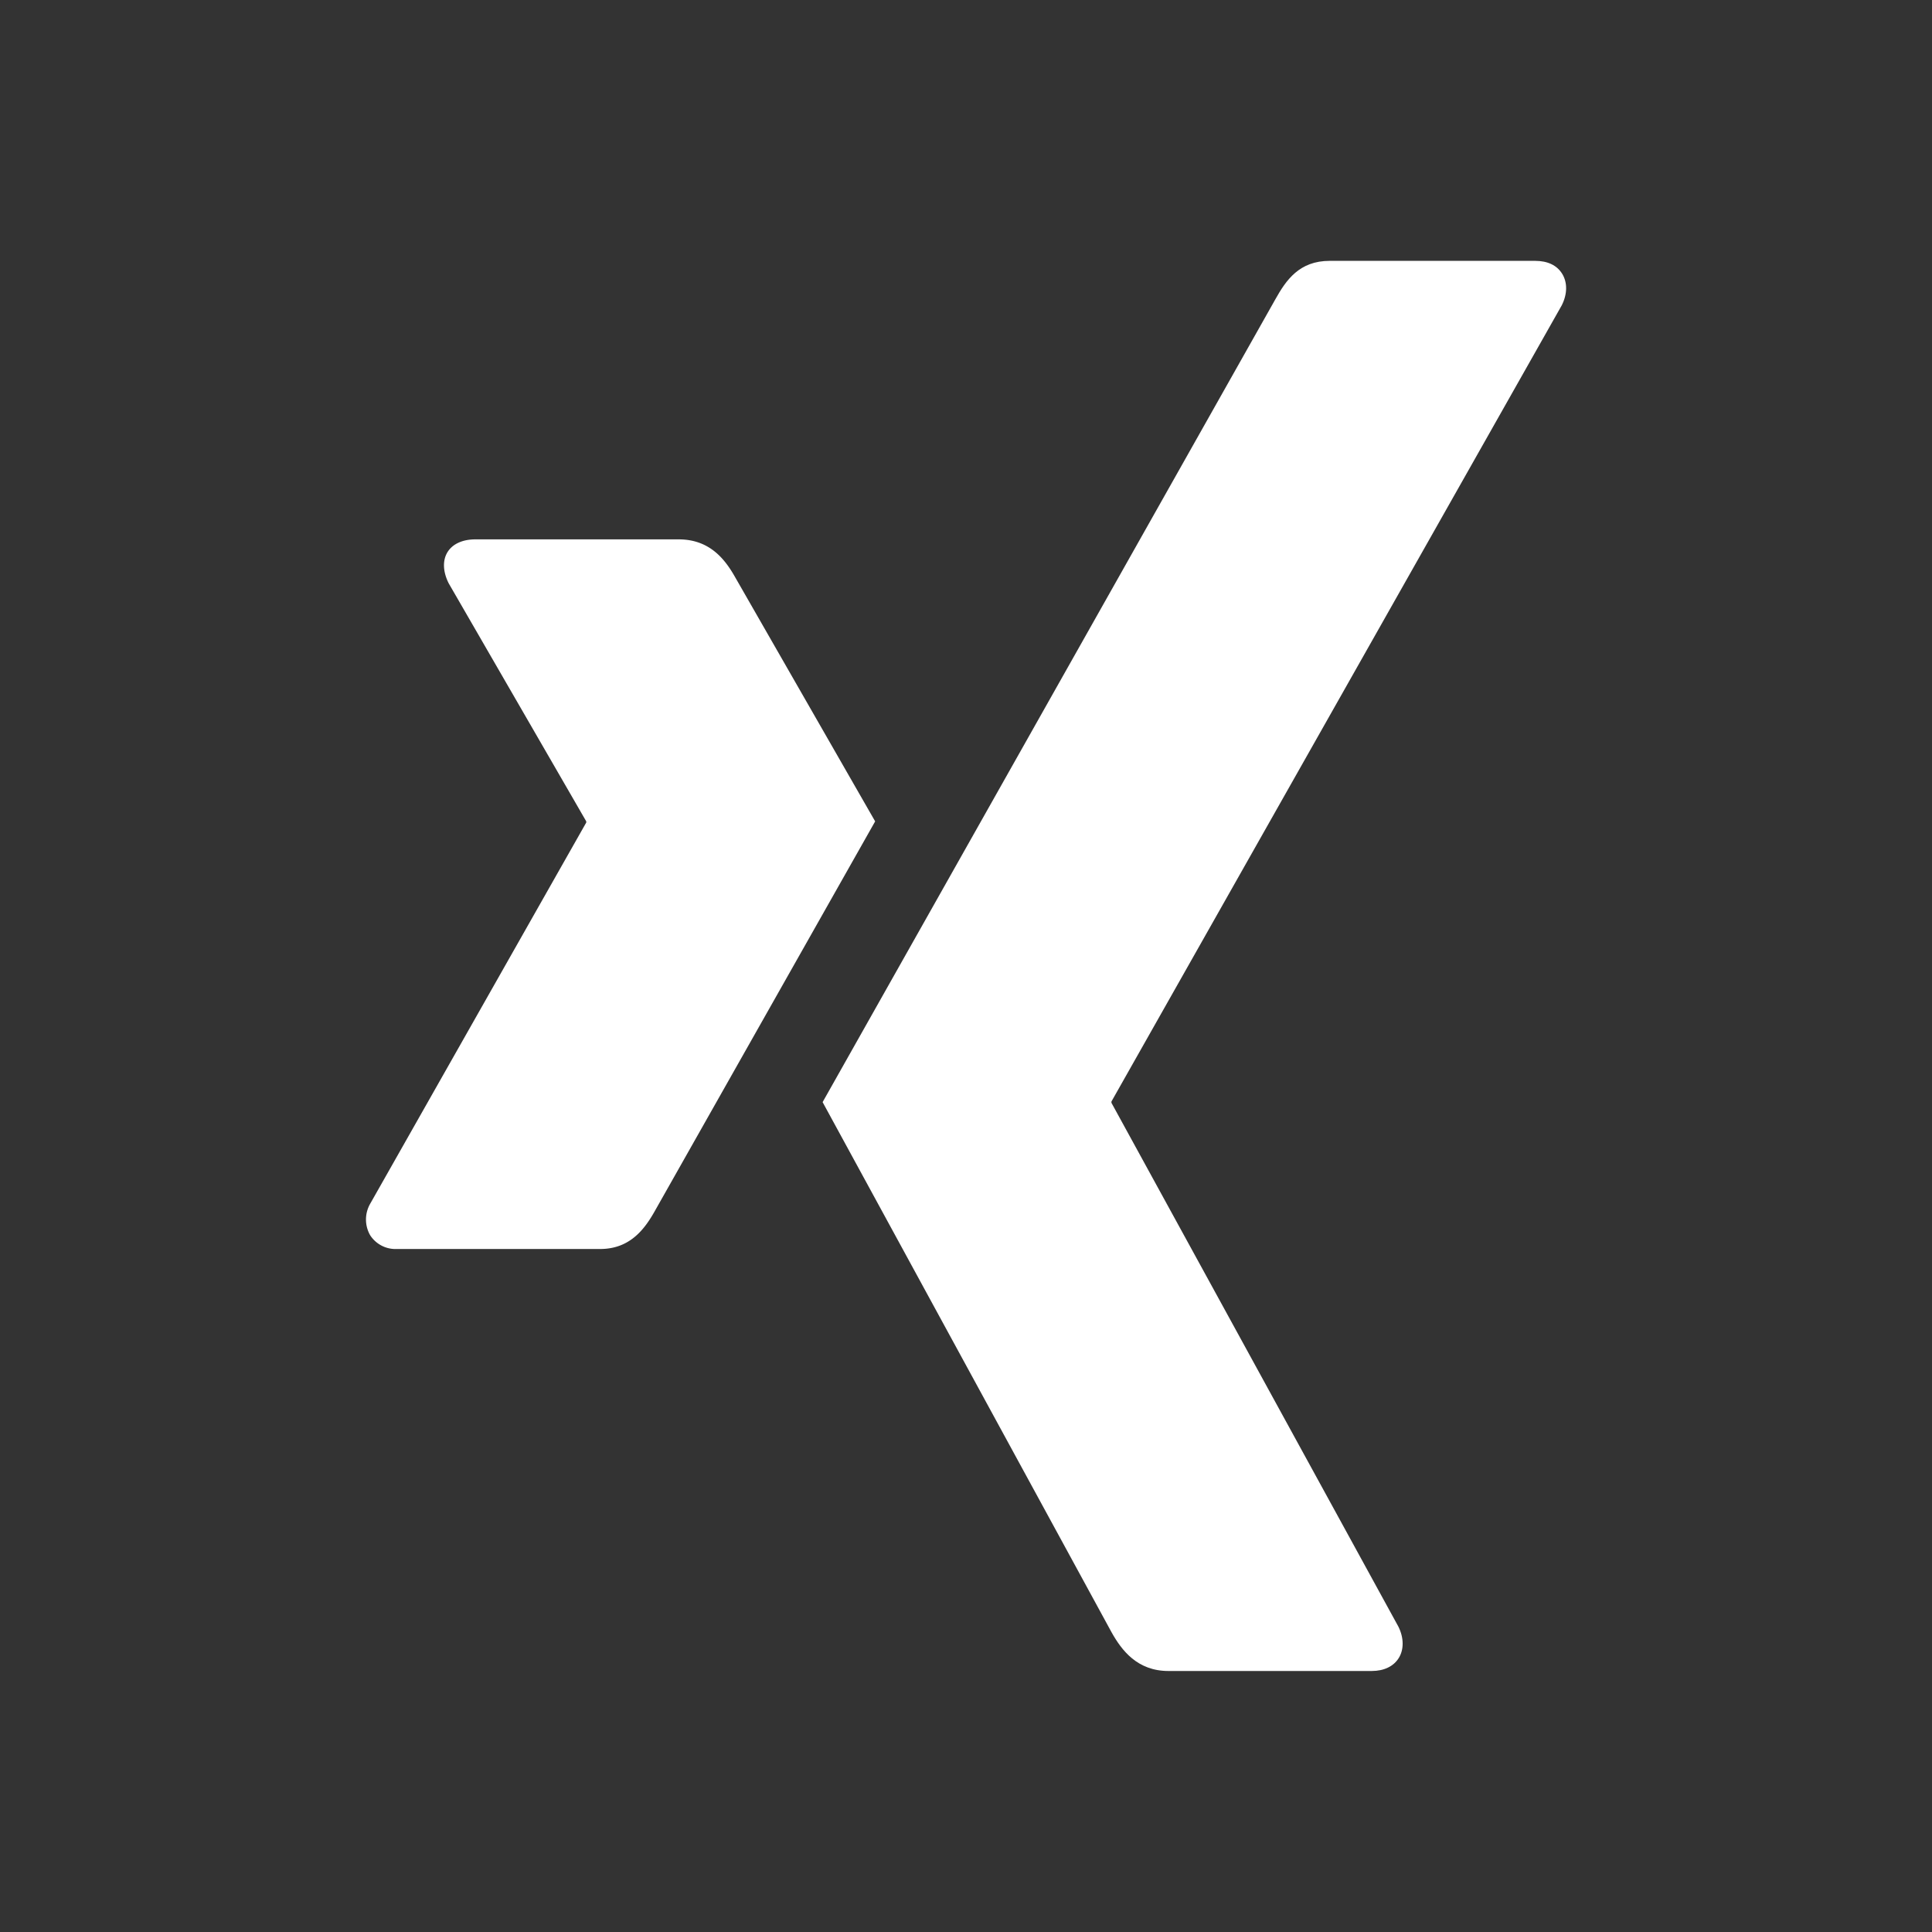 <svg id="Layer_1" data-name="Layer 1" xmlns="http://www.w3.org/2000/svg" viewBox="0 0 500 500"><rect x="0" y="0" width="500" height="500" fill="#333333" stroke="none"/><defs><style>.cls-1{fill:#fff;}</style></defs><title>XING-white</title><path class="cls-1" d="M123,139.59c-3.17,0-5.83,1.11-7.18,3.29s-1.18,5.14.3,8.08l35.6,61.61v.3l-55.94,98.7a8.2,8.2,0,0,0,0,8.08,7.79,7.79,0,0,0,6.89,3.59h52.64c7.87,0,11.66-5.32,14.35-10.17,0,0,54.71-96.74,56.83-100.5-.21-.35-36.19-63.11-36.19-63.11-2.62-4.66-6.58-9.87-14.65-9.87Z"/><path class="cls-1" d="M344.12,67.51c-7.86,0-11.27,4.95-14.09,10,0,0-113.41,201.12-117.14,207.72.19.36,74.79,137.22,74.79,137.22,2.62,4.67,6.65,10,14.71,10H355c3.17,0,5.65-1.19,7-3.36s1.36-5.22-.11-8.14L287.64,285.41v-.34L404.19,79c1.46-2.91,1.49-5.88.11-8.13s-3.83-3.36-7-3.36H344.12Z"/></svg>